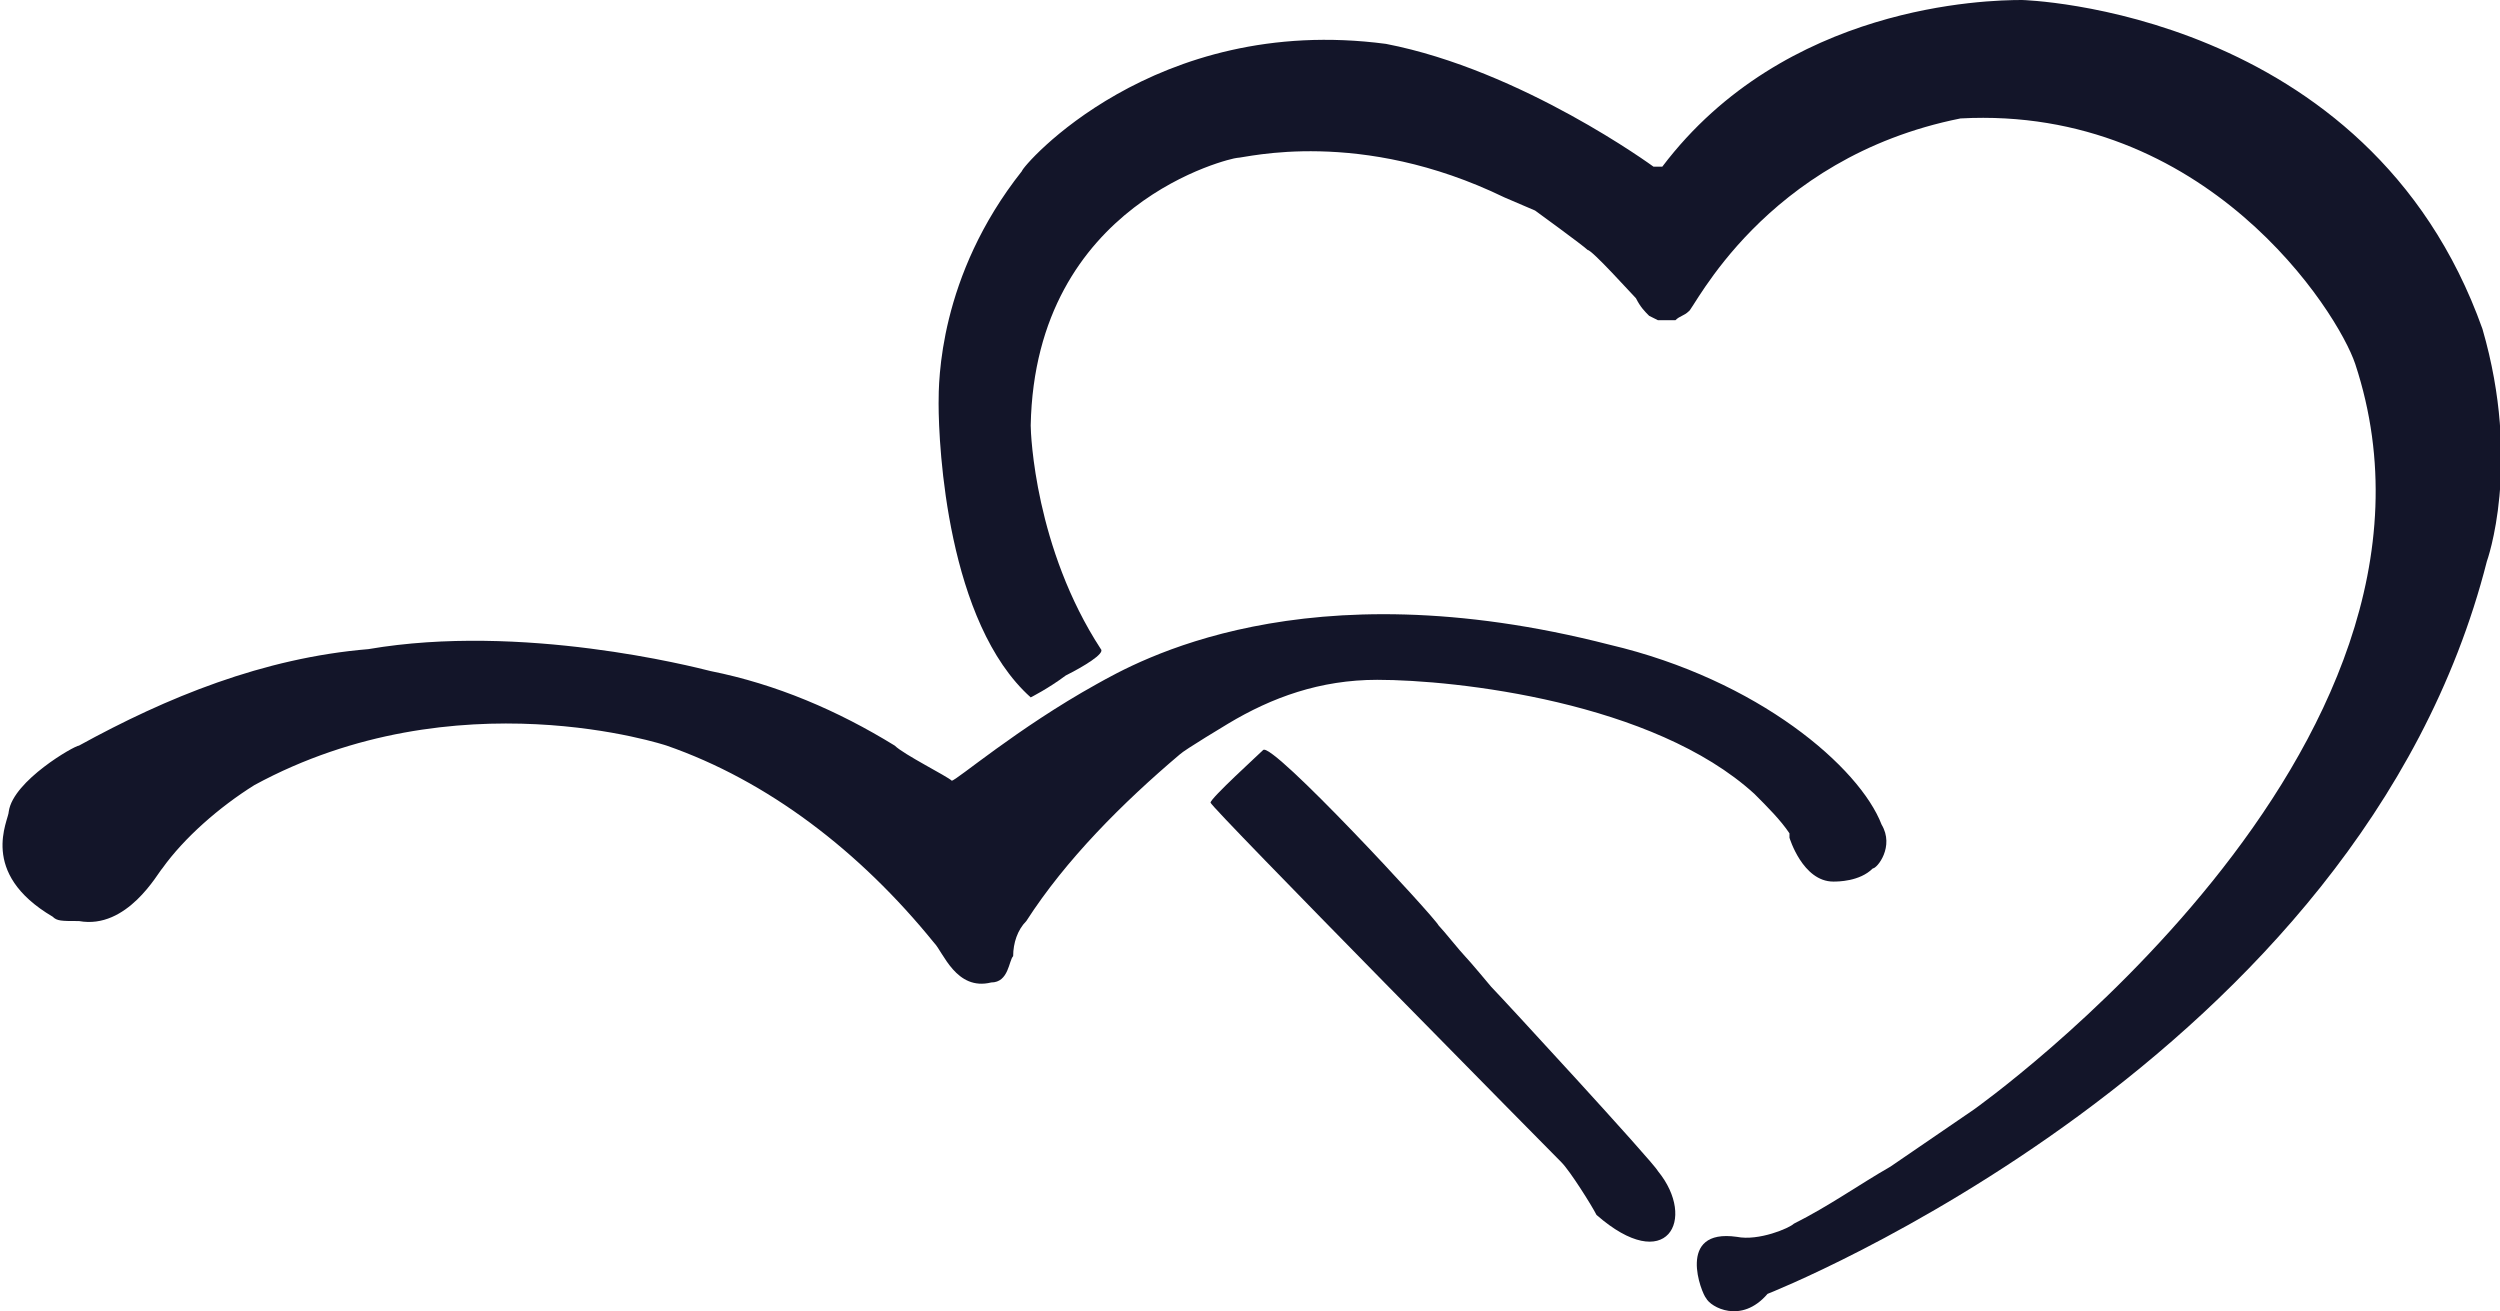 <svg id="Calque_1" xmlns="http://www.w3.org/2000/svg" width="57" height="29.9" viewBox="0 0 57 29.9"><style>.st0{fill:#131529}</style><path class="st0" d="M56.6 7.5c.9 3.1.1 5.3.1 5.3-2.9 11.4-16.4 16.7-16.4 16.7-.6.7-1.3.3-1.4.1-.1-.1-.7-1.6.7-1.4.5.1 1.2-.2 1.3-.3.8-.4 1.5-.9 2.2-1.3l1.9-1.3s11.6-8.2 8.7-17c-.4-1.2-3.4-5.9-9-5.6-4.5.9-6.1 4.4-6.2 4.4-.1.1-.2.1-.3.2h-.4l-.2-.1c-.1-.1-.2-.2-.3-.4-.1-.1-1-1.1-1.1-1.1-.1-.1-1.2-.9-1.2-.9l-.7-.3c-3.3-1.6-5.9-.9-6.1-.9-.1 0-4.6 1-4.7 6.1 0 .2.1 2.8 1.6 5.1.1.1-.4.4-.8.6-.4.3-.8.5-.8.5-1.9-1.7-2.1-5.7-2.1-6.7 0-.5 0-2.9 1.9-5.3 0-.1 3-3.6 8.3-2.9 3.1.6 6.1 2.8 6.1 2.8h.2C40.7.1 45.3 0 46.1 0c0 0 7.9.2 10.5 7.5"/><path class="st0" d="M42.9 18.8c.3.5-.1 1-.2 1-.3.3-.8.3-.9.3-.7 0-1-1-1-1V19c-.2-.3-.5-.6-.8-.9-2.3-2.1-6.8-2.6-8.6-2.6-1.3 0-2.4.4-3.4 1 0 0-1 .6-1.1.7-1.3 1.1-2.6 2.4-3.5 3.8-.2.2-.3.5-.3.8-.1.1-.1.6-.5.6-.8.2-1.1-.7-1.3-.9-1.7-2.1-3.8-3.7-6.1-4.5 0 0-4.8-1.6-9.4.9-.8.5-1.6 1.2-2.1 1.9-.1.1-.8 1.4-1.9 1.2-.4 0-.5 0-.6-.1-1.7-1-1-2.2-1-2.4.1-.7 1.5-1.5 1.6-1.5 2-1.1 4.2-2 6.6-2.2 3.5-.6 7.4.4 7.8.5 1.5.3 2.9.9 4.2 1.7.2.2 1.2.7 1.3.8.1 0 1.5-1.2 3.3-2.2.9-.5 4.7-2.7 11.7-.9 3.4.8 5.7 2.8 6.2 4.1"/><path class="st0" d="M32.8 21.1c.1.1.5.6.6.7.1.1.6.7.6.7.2.2 3.7 4 3.8 4.2.9 1.1.2 2.4-1.4 1-.1-.2-.6-1-.8-1.2-.1-.1-8-8.1-8-8.2 0-.1 1.1-1.1 1.2-1.2.2-.2 3.9 3.8 4 4"/></svg>